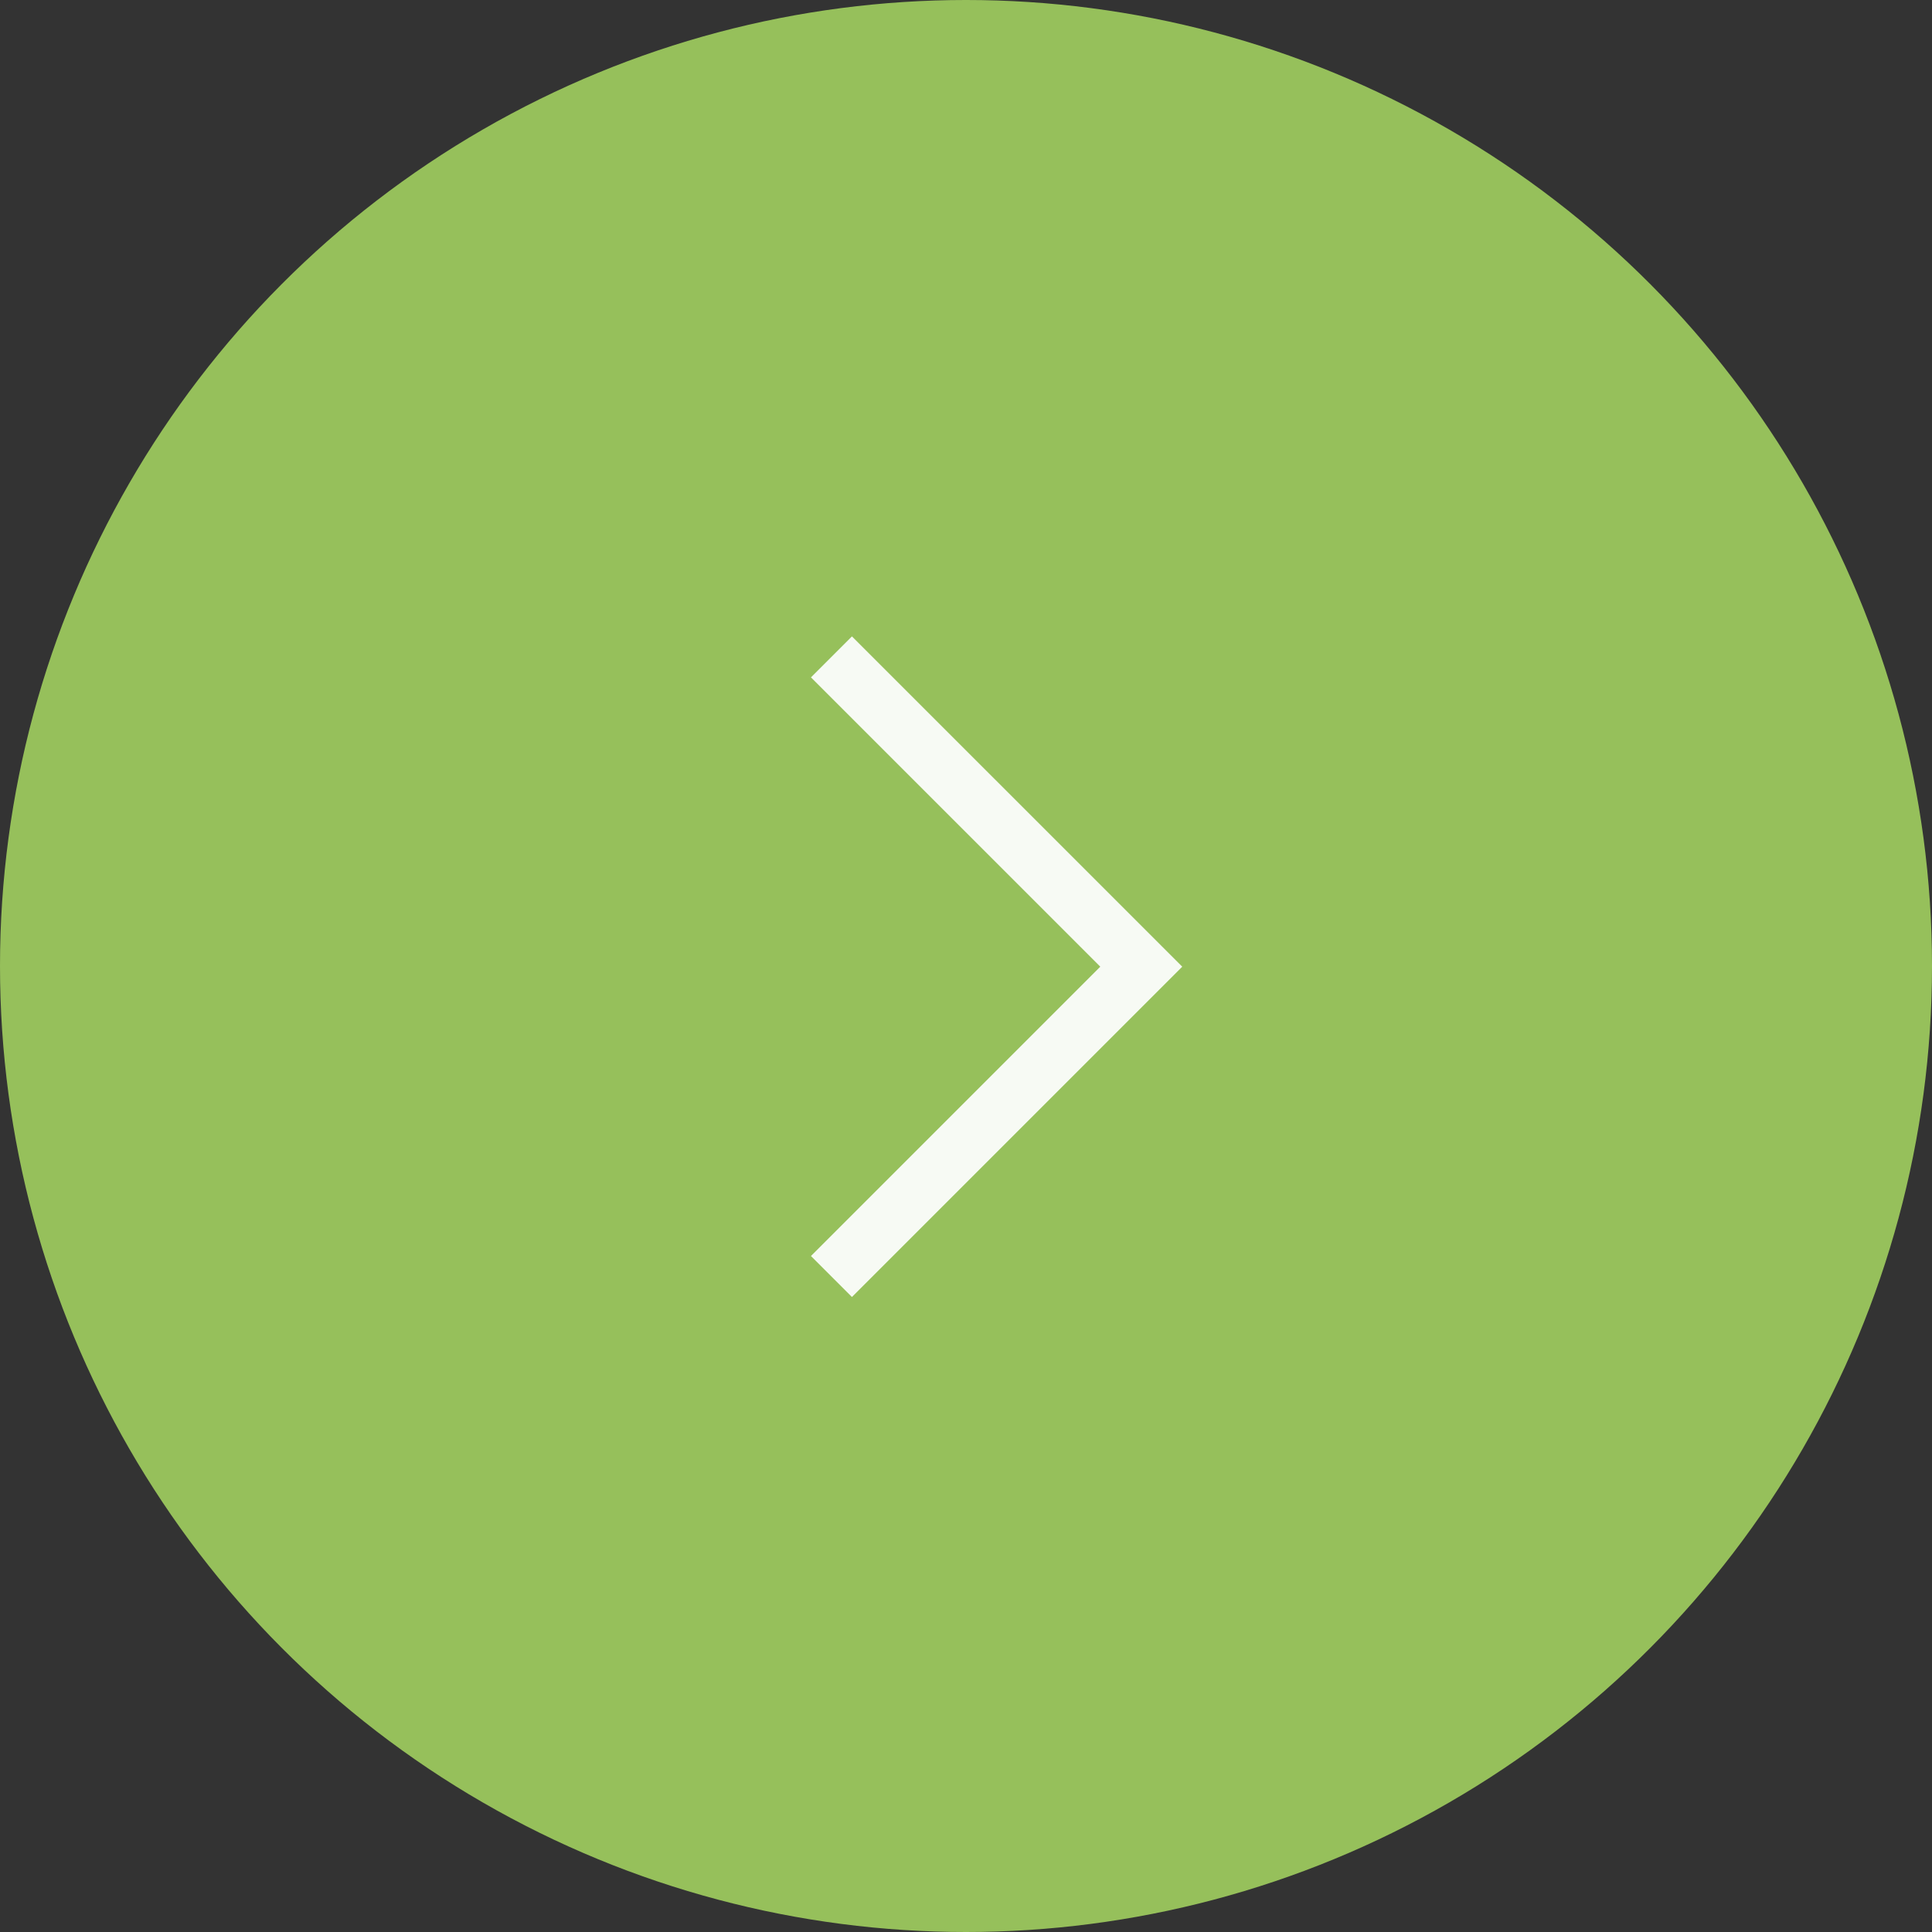 <?xml version="1.0" encoding="UTF-8"?> <svg xmlns="http://www.w3.org/2000/svg" width="100" height="100" viewBox="0 0 100 100" fill="none"><rect x="0" y="0" width="100" height="100" fill="#333333" stroke="none"/> <circle cx="50" cy="50" r="50" fill="#96C05B"></circle> <path d="M43.036 34L59.072 50.036L43.036 66.072" stroke="#F7FAF4" stroke-width="3"></path> </svg> 